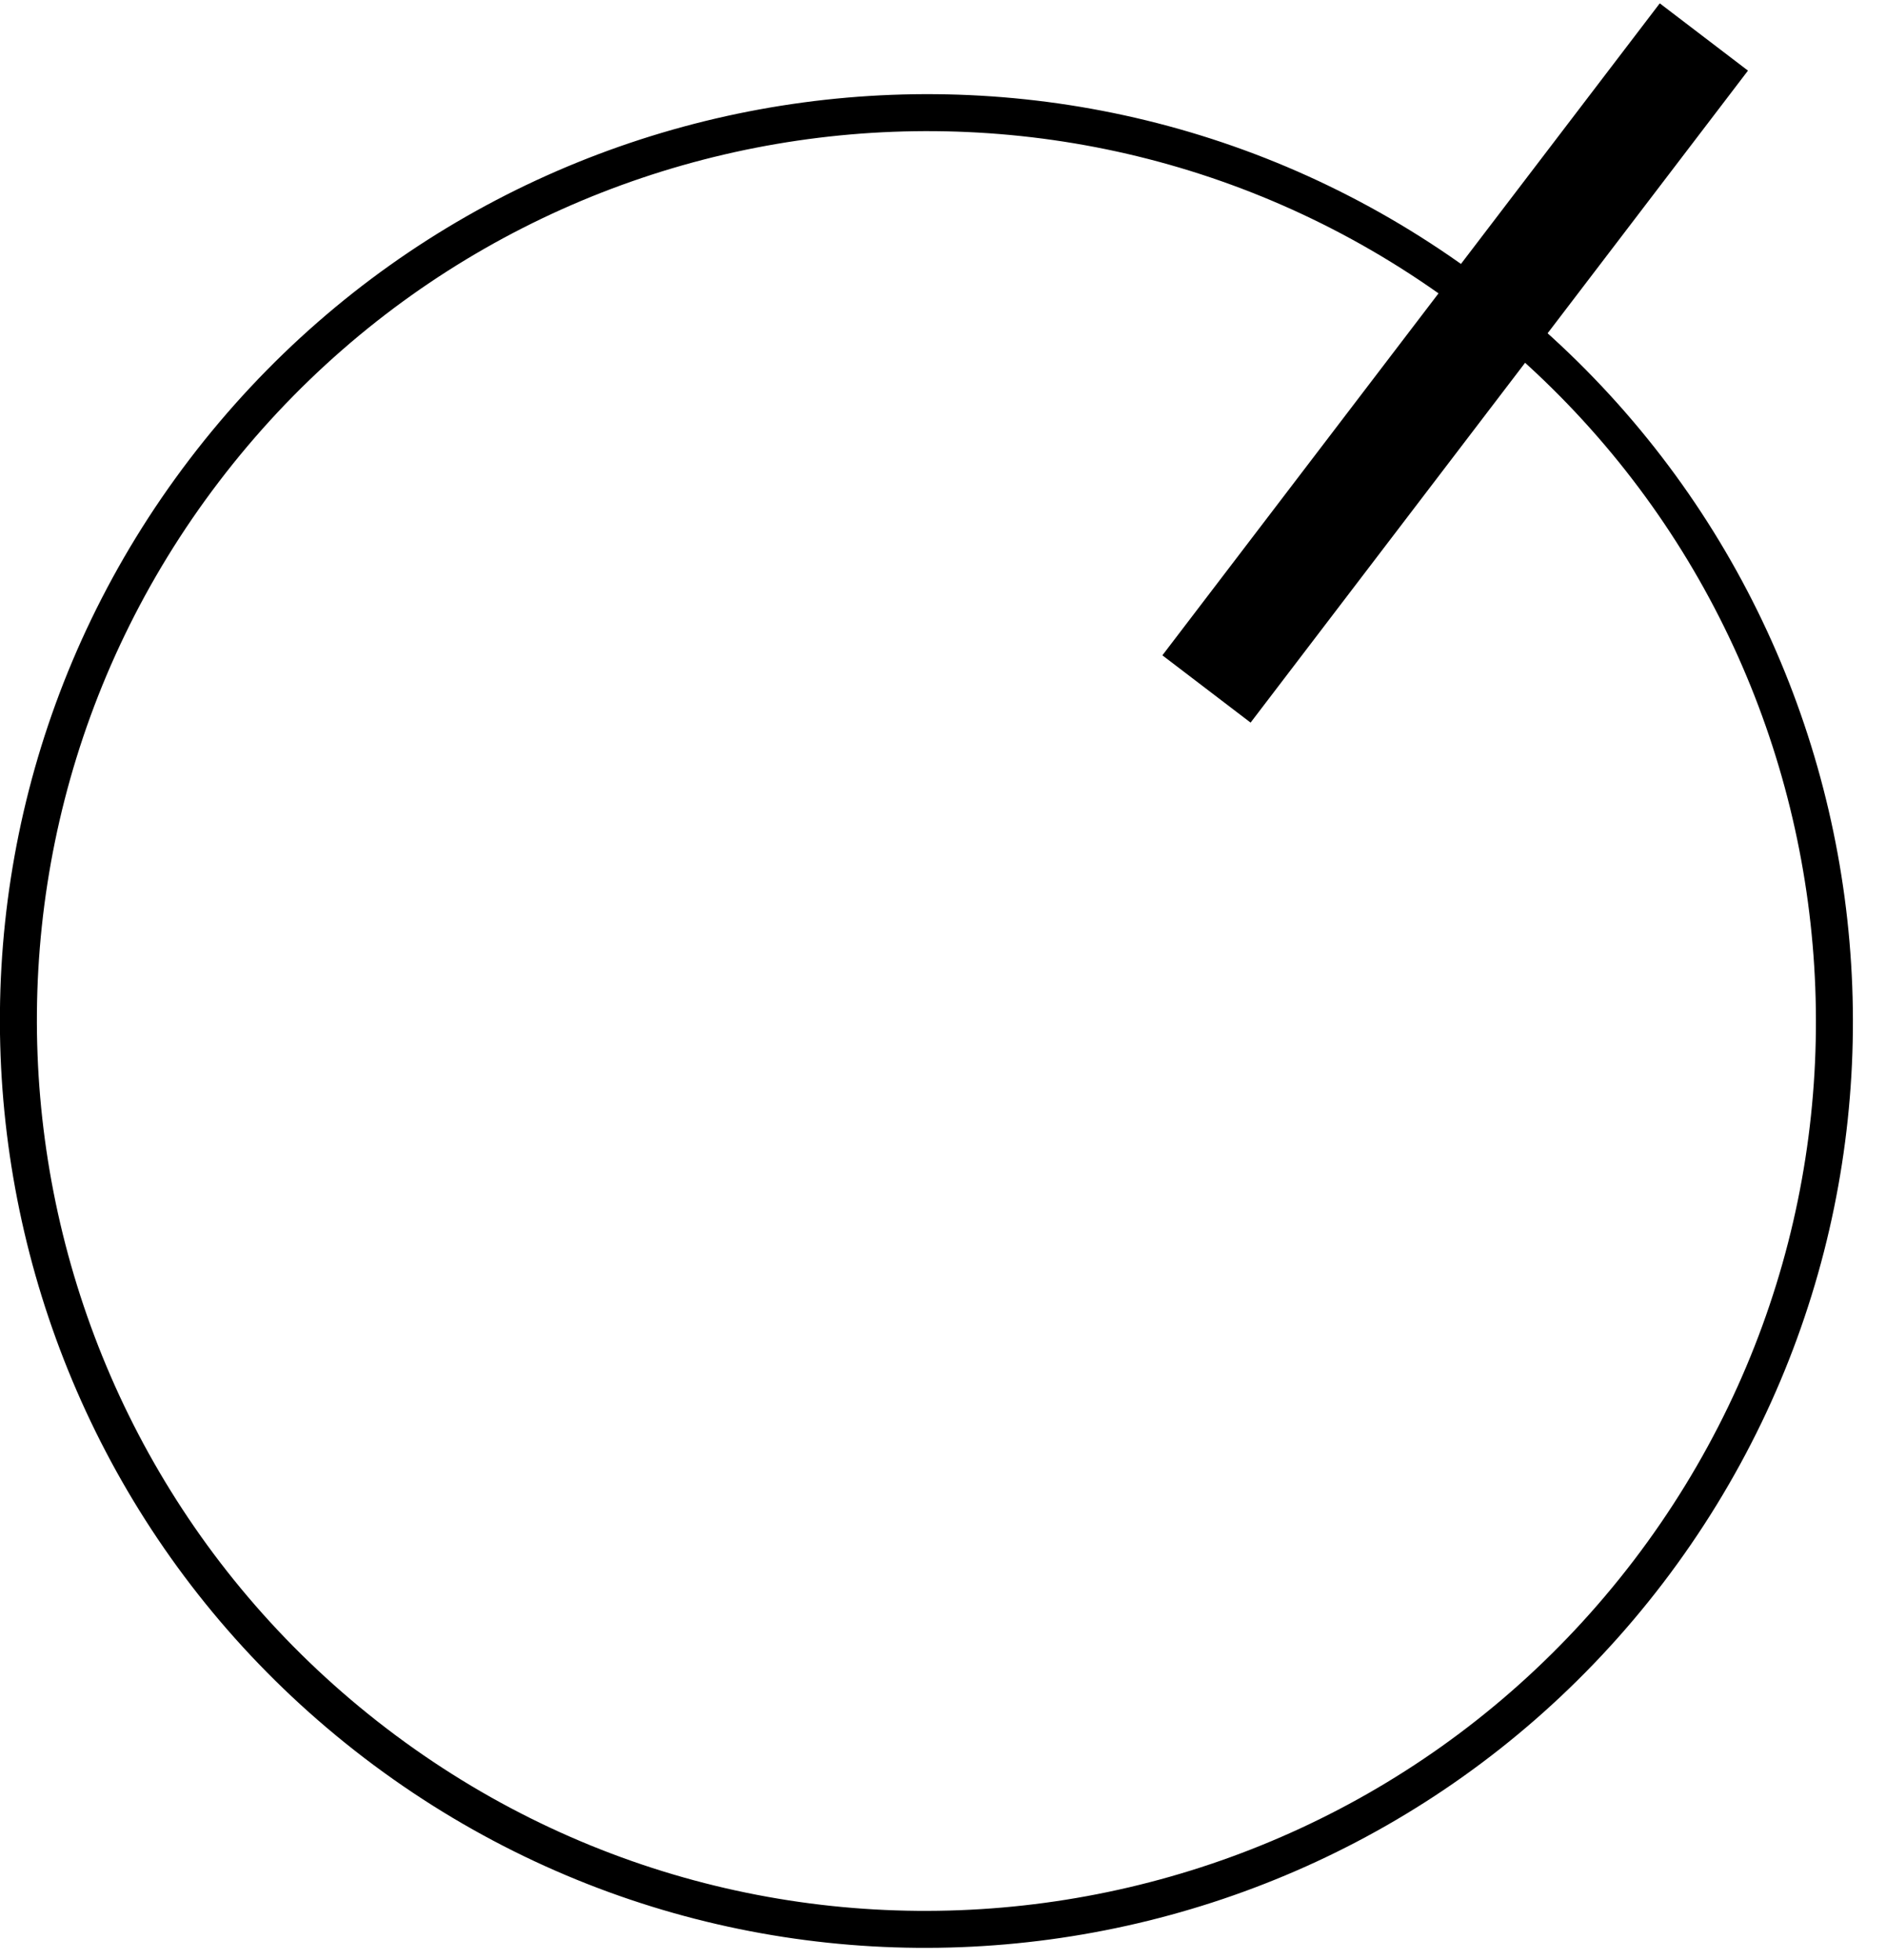 <svg width="51" height="53" viewBox="0 0 51 53" fill="none" xmlns="http://www.w3.org/2000/svg">
<path d="M5.525 12.72C13.755 1.93 29.165 -0.15 39.945 8.08C50.725 16.31 52.795 31.72 44.575 42.5C36.345 53.28 20.935 55.37 10.155 47.14C-0.615 38.91 -2.695 23.5 5.525 12.72Z" stroke="black" stroke-miterlimit="10"/>
<path d="M32.625 18.63L46.075 1" stroke="black" stroke-width="3" stroke-miterlimit="10"/>
</svg>

